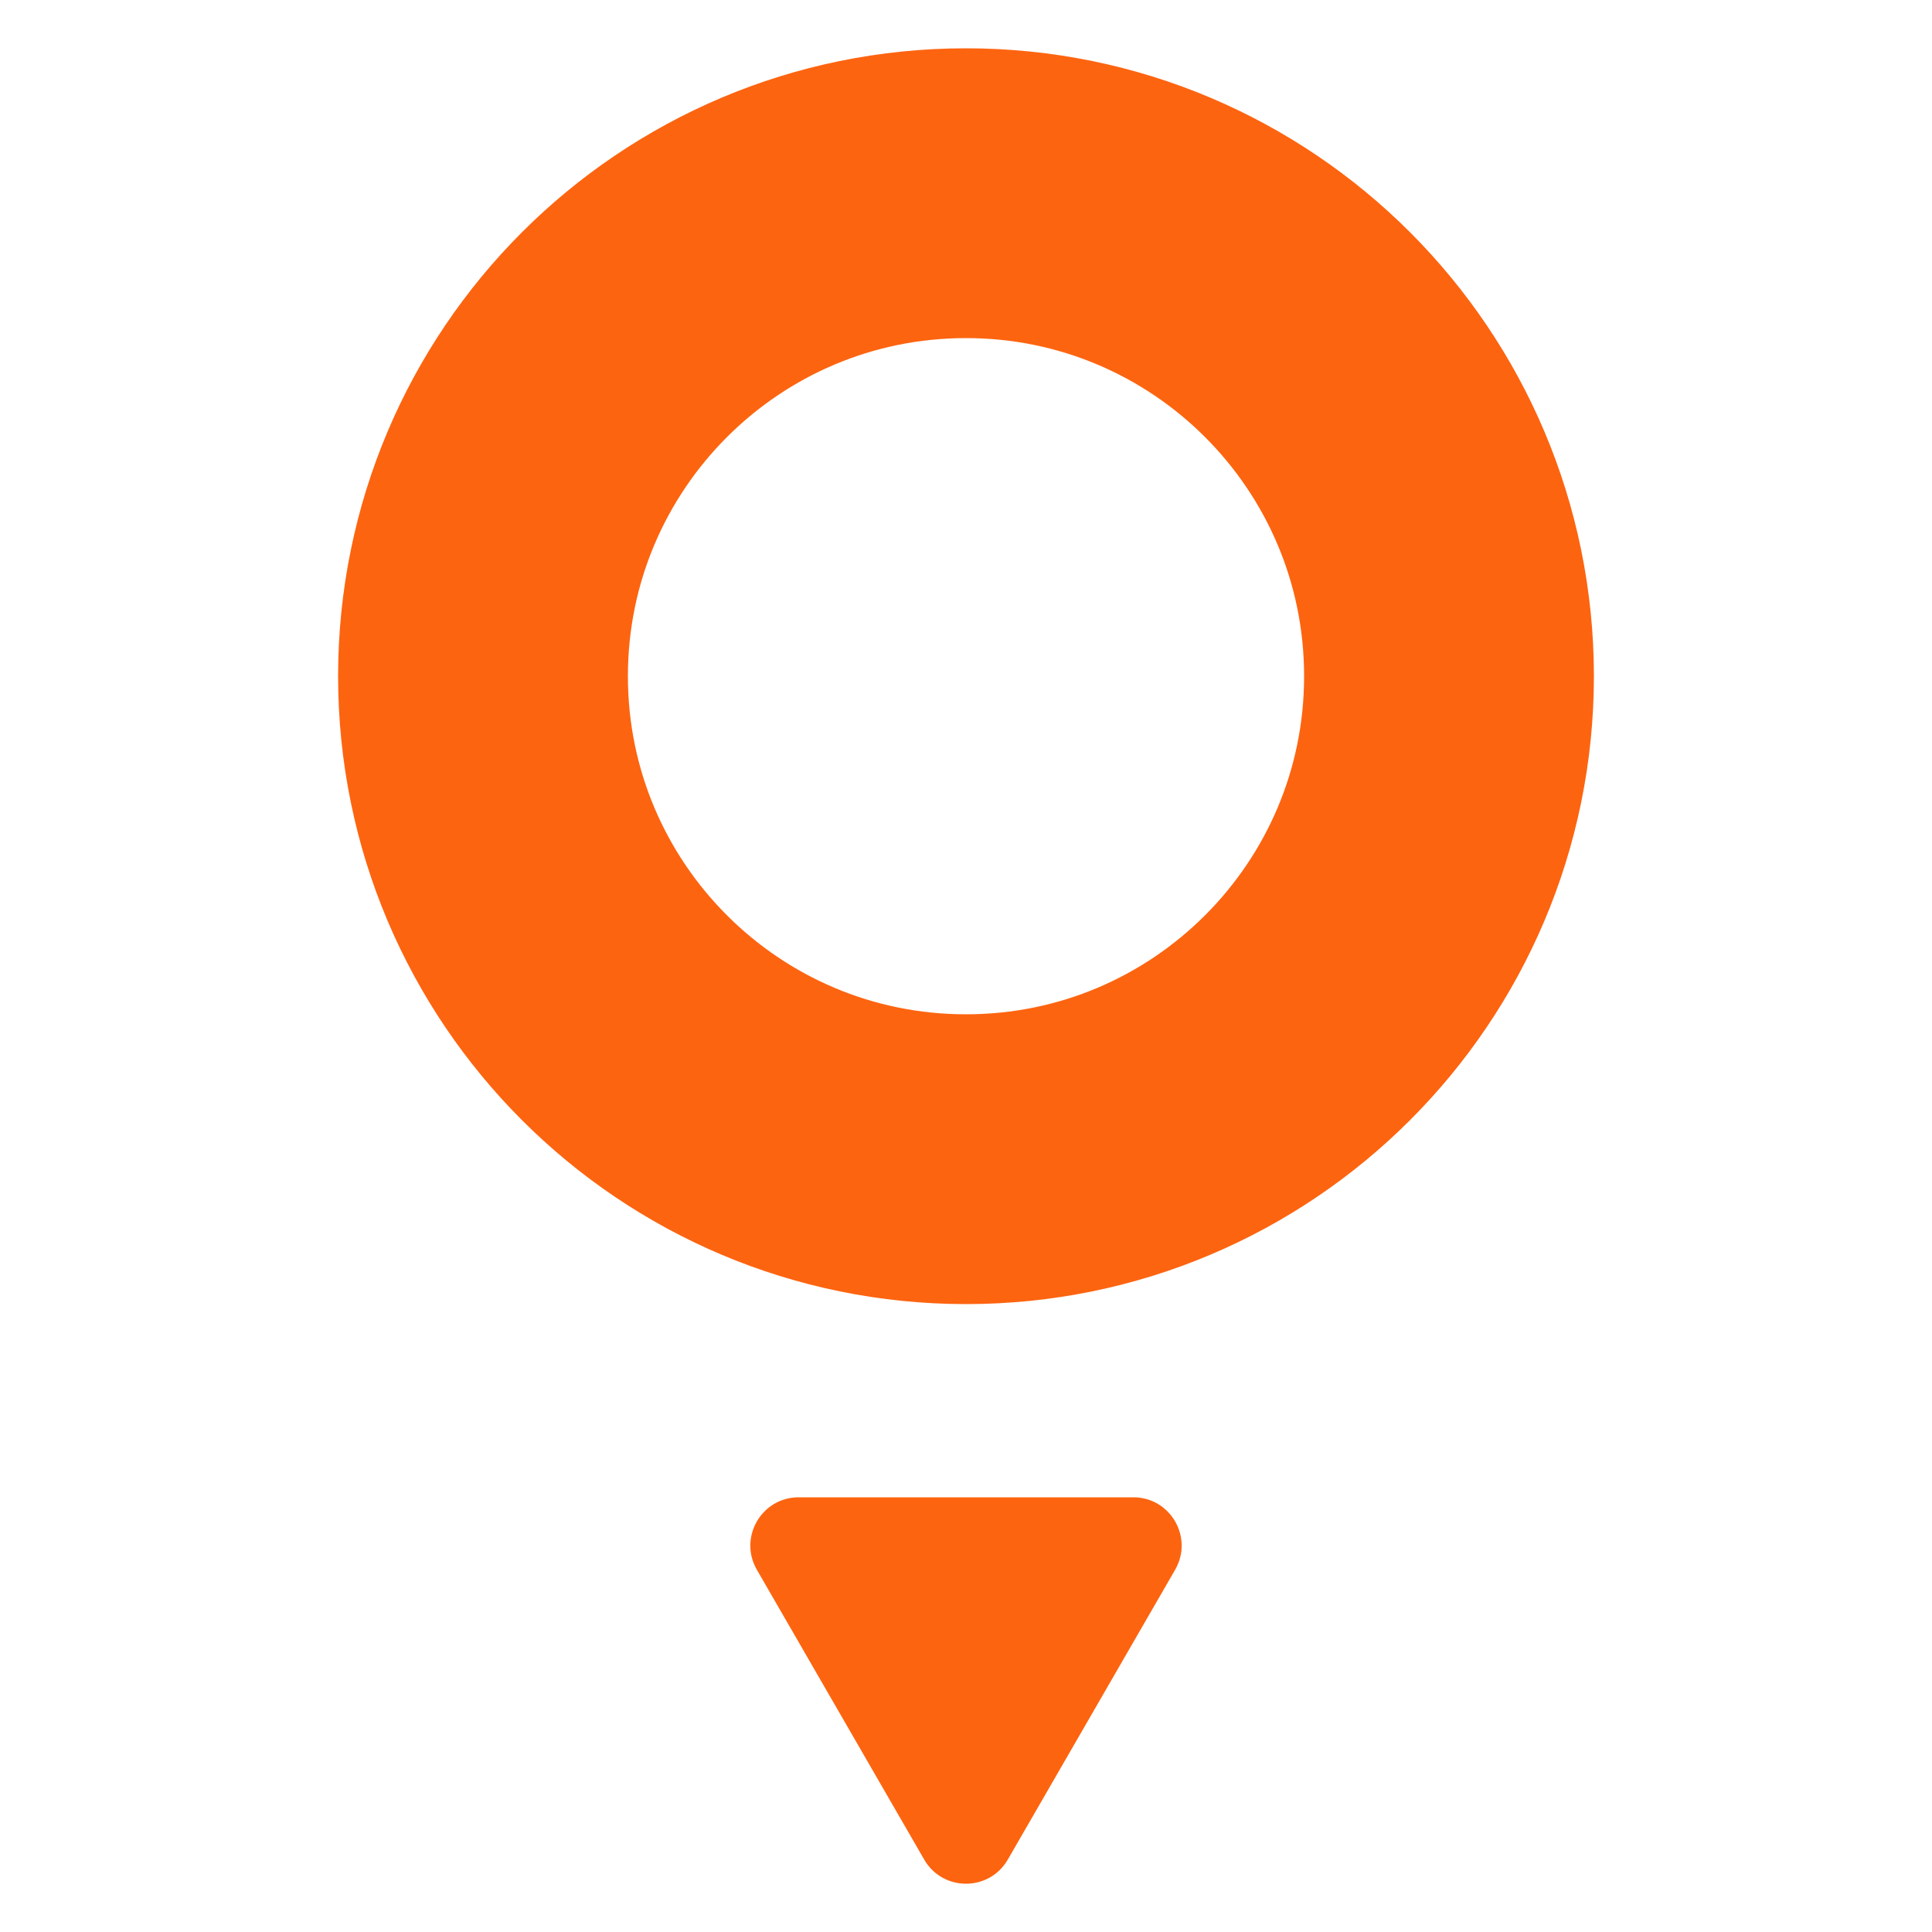 <svg width="28" height="28" viewBox="0 0 28 28" fill="none" xmlns="http://www.w3.org/2000/svg">
<g clip-path="url(#clip0_1586_772)">
<path d="M14 2.8C10.134 2.8 7 5.934 7 9.8C7 13.666 10.134 16.8 14 16.8C17.866 16.8 21 13.666 21 9.8C21 5.934 17.866 2.8 14 2.8Z" stroke="#fd6410" stroke-width="4.2" stroke-linecap="round" stroke-linejoin="round"/>
<path d="M14.606 26.95C14.337 27.417 13.663 27.417 13.394 26.95L10.969 22.75C10.7 22.283 11.036 21.7 11.575 21.7L16.425 21.7C16.964 21.7 17.3 22.283 17.031 22.75L14.606 26.95Z" fill="#fd6410"/>
</g>
<defs>
<clipPath id="clip0_1586_772">
<rect width="28" height="28" fill="white" transform="translate(28 28) rotate(-180)"/>
</clipPath>
</defs>
</svg>
